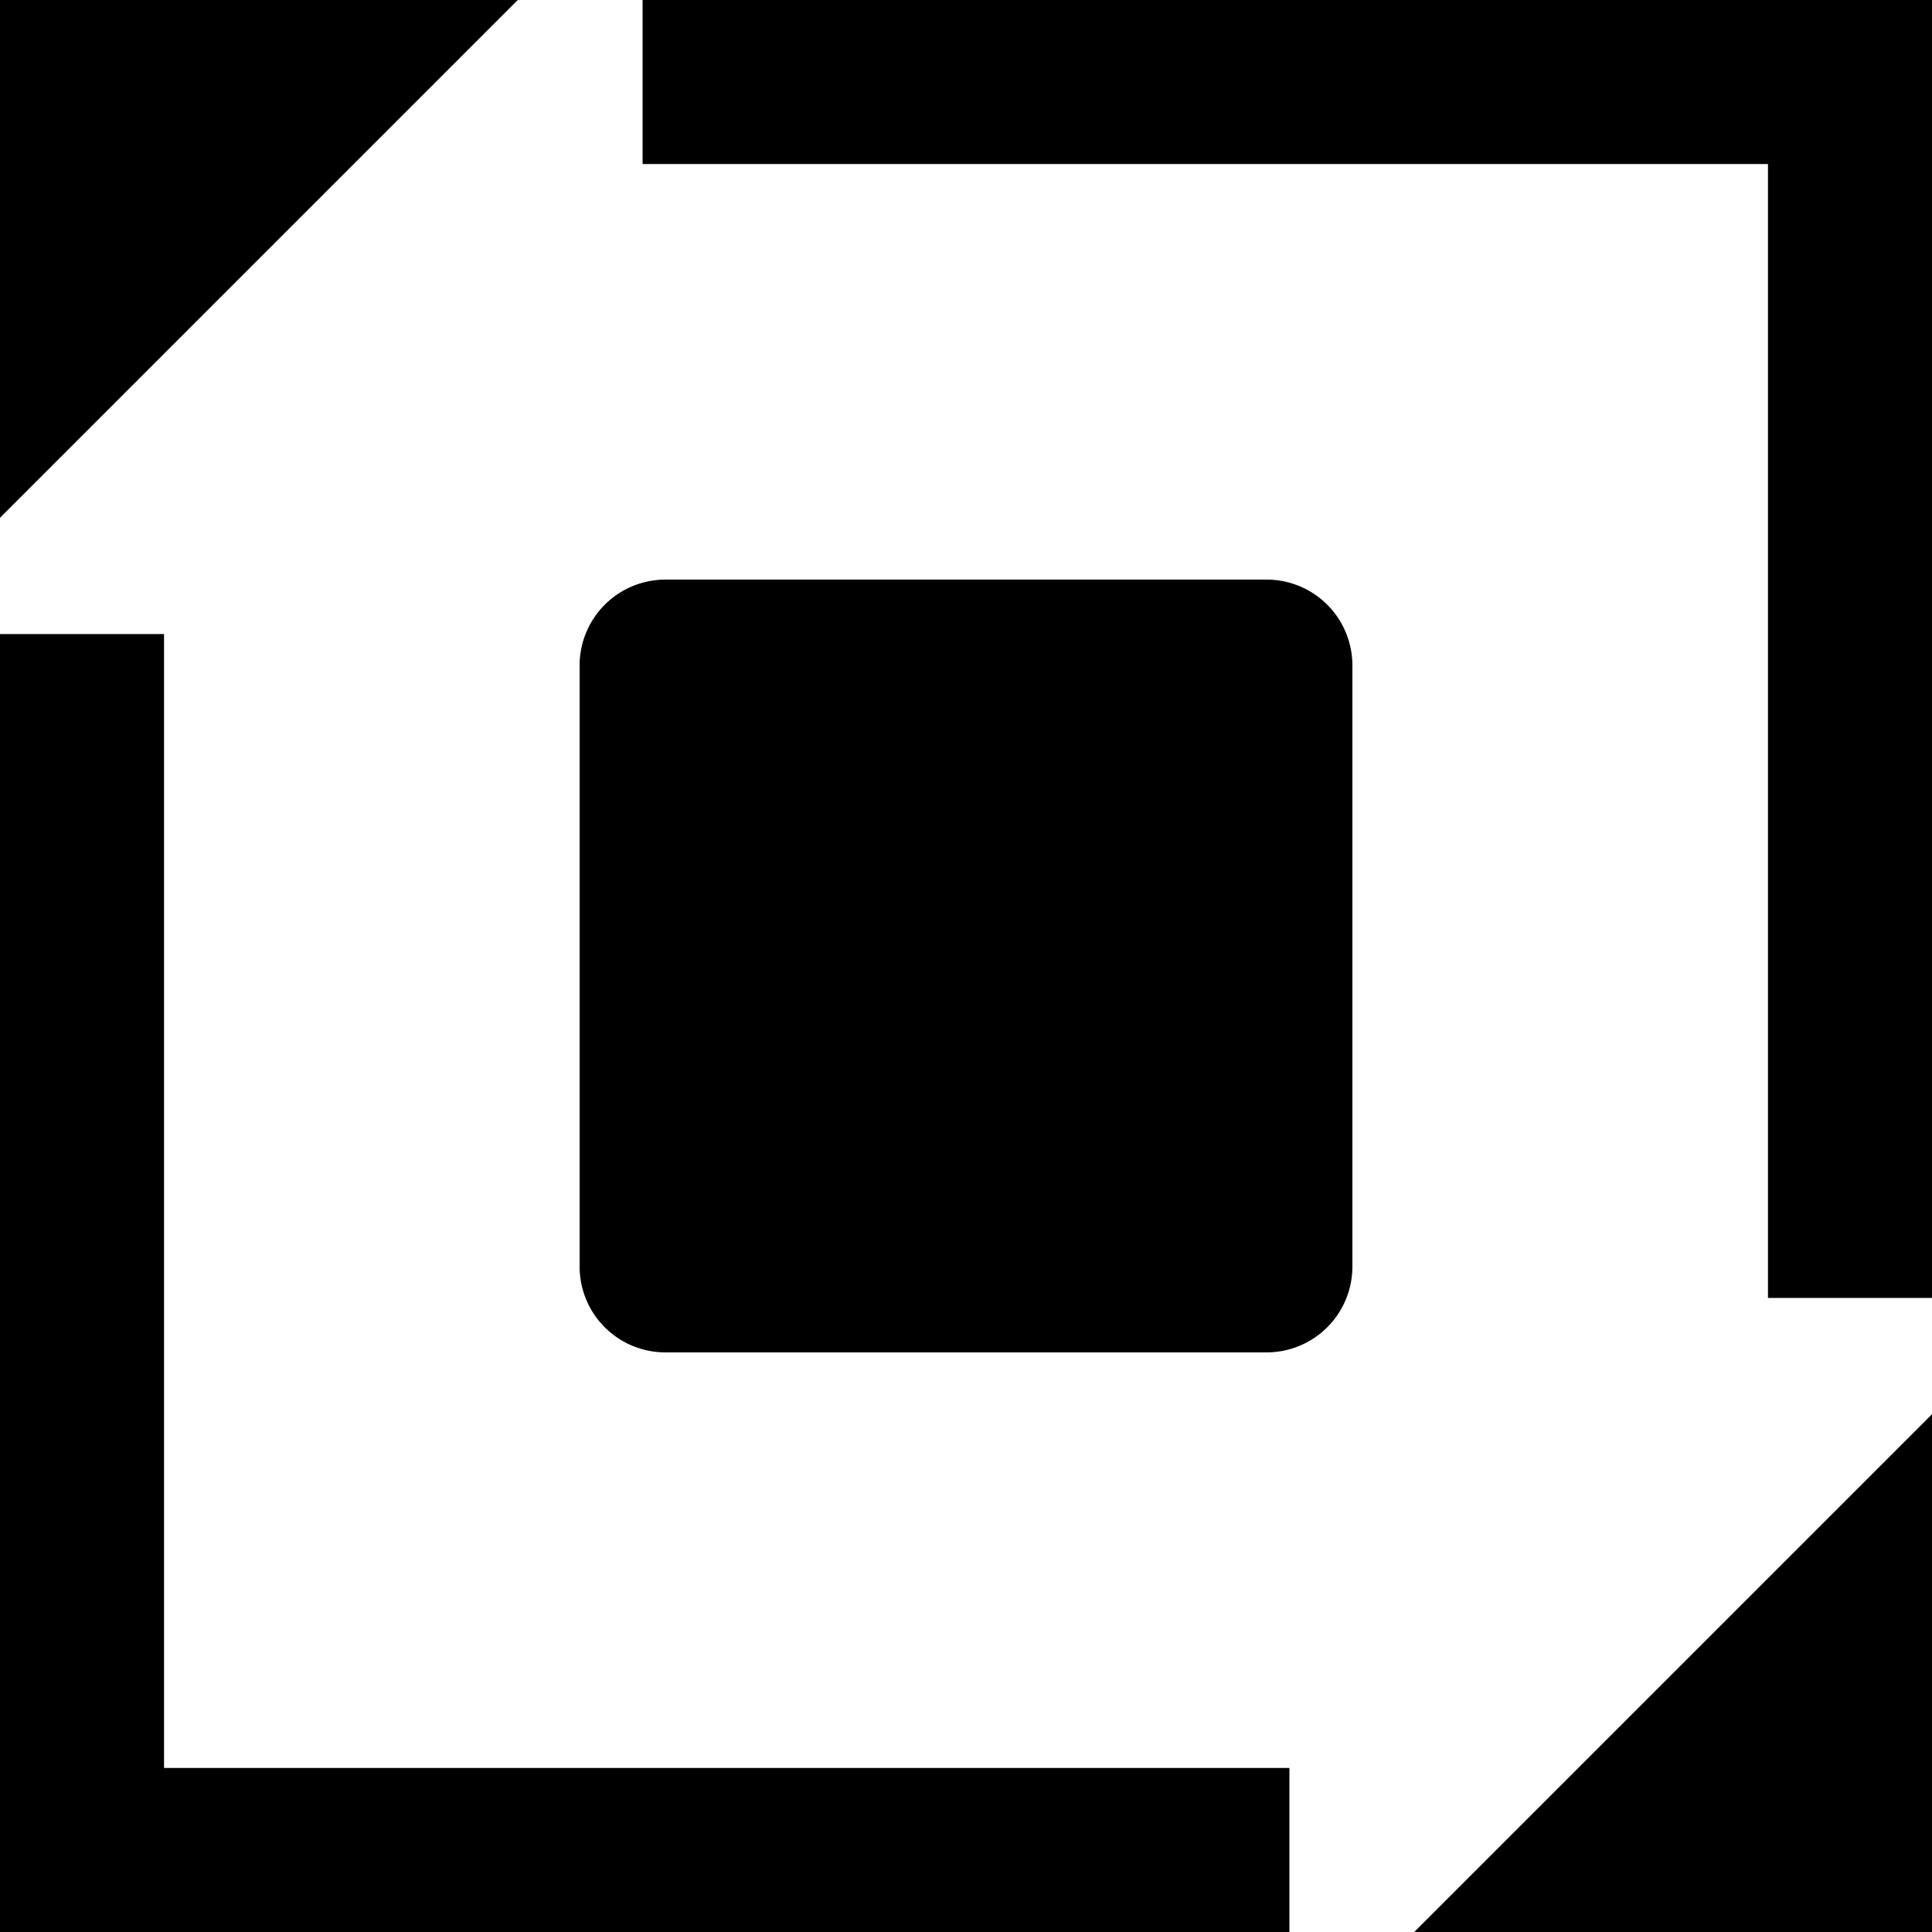 <svg xmlns="http://www.w3.org/2000/svg" width="500" height="500" viewBox="0 0 132.292 132.292">
  <path d="M0 0v35.454L35.454 0Zm44 0v11.232h77.06v77.642h11.232V0ZM0 43.418v88.874h88.292V121.06h-77.06V43.418Zm132.292 53.42-35.454 35.454h35.454Zm-86.73-57.15a5.877 5.877 0 0 0-5.874 5.873v41.17a5.877 5.877 0 0 0 5.873 5.873h41.17a5.877 5.877 0 0 0 5.873-5.873V45.56a5.877 5.877 0 0 0-5.873-5.873z"/>
</svg>
